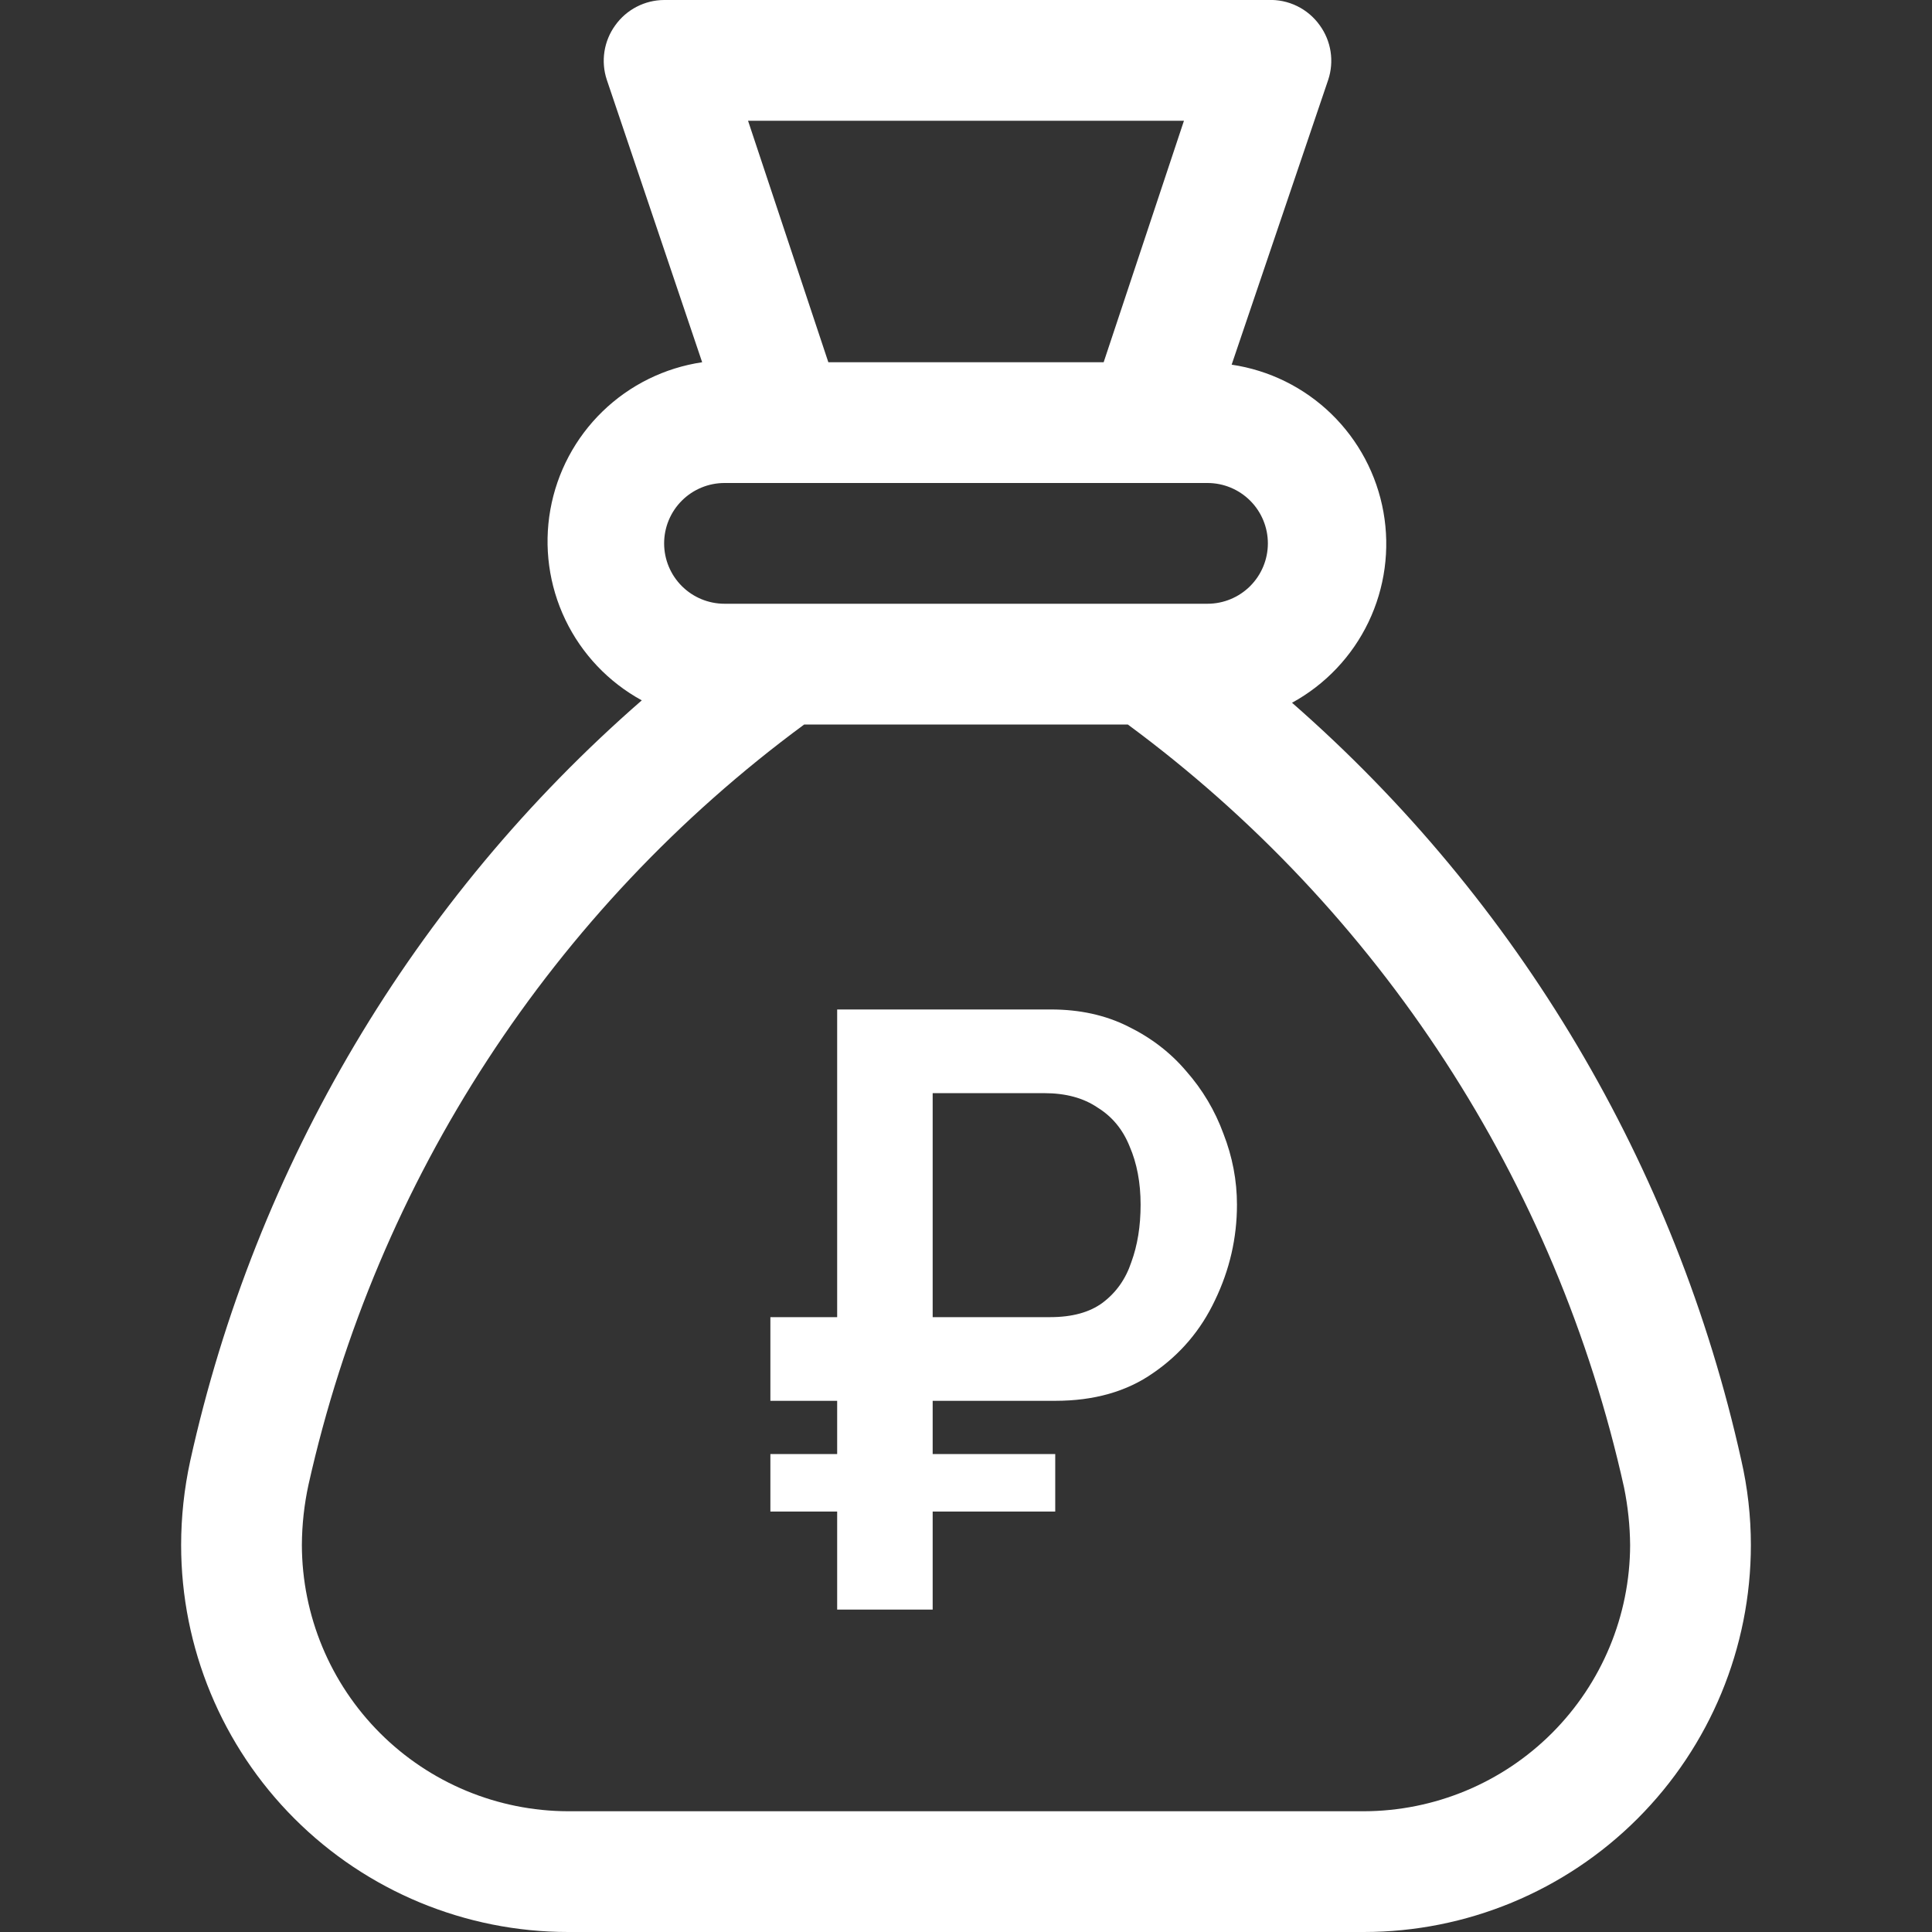 <?xml version="1.0" encoding="UTF-8"?> <svg xmlns="http://www.w3.org/2000/svg" width="800" height="800" viewBox="0 0 800 800" fill="none"><rect x="0" y="0" width="800" height="800" fill="#333333" stroke="none"/> <g clip-path="url(#clip0_2947_4913)"> <path d="M721 604.5C693.971 482.857 628.807 373.023 535 291C548.791 283.46 559.865 271.779 566.658 257.605C573.45 243.431 575.618 227.481 572.855 212.008C570.092 196.535 562.538 182.322 551.259 171.375C539.981 160.428 525.548 153.3 510 151L550 33C551.24 29.24 551.569 25.24 550.96 21.328C550.352 17.417 548.823 13.706 546.5 10.5C544.08 7.092 540.844 4.345 537.088 2.511C533.332 0.677 529.176 -0.187 525 6.0131e-05H275C271.034 0.018 267.129 0.98 263.608 2.806C260.087 4.632 257.05 7.269 254.75 10.5C252.427 13.706 250.898 17.417 250.29 21.328C249.681 25.24 250.01 29.24 251.25 33L290.75 150C275.202 152.3 260.769 159.428 249.491 170.375C238.212 181.322 230.658 195.535 227.895 211.008C225.132 226.481 227.3 242.431 234.092 256.605C240.885 270.779 251.959 282.46 265.75 290C171.301 372.273 105.753 482.688 78.75 605C76.268 616.417 75.01 628.066 75 639.75C75 682.251 91.883 723.011 121.936 753.064C151.989 783.117 192.749 800 235.25 800H564.75C607.251 800 648.011 783.117 678.064 753.064C708.117 723.011 725 682.251 725 639.75C725.001 627.887 723.659 616.062 721 604.5ZM490.25 50L457 150H343L309.75 50H490.25ZM300 200H500C506.63 200 512.989 202.634 517.678 207.322C522.366 212.011 525 218.37 525 225C525 231.63 522.366 237.989 517.678 242.678C512.989 247.366 506.63 250 500 250H300C293.37 250 287.011 247.366 282.322 242.678C277.634 237.989 275 231.63 275 225C275 218.37 277.634 212.011 282.322 207.322C287.011 202.634 293.37 200 300 200ZM564.75 750H235.25C206.03 749.934 178.026 738.297 157.364 717.636C136.703 696.974 125.066 668.97 125 639.75C125.042 631.344 125.964 622.965 127.75 614.75C155.966 488.512 228.861 376.728 333 300H467C571.416 377.057 644.413 489.305 672.5 616C674.089 623.819 674.927 631.772 675 639.75C674.934 668.97 663.297 696.974 642.636 717.636C621.974 738.297 593.97 749.934 564.75 750Z" fill="white"></path> <path d="M319 580.05V545.4H418.75V580.05H319ZM319 625.9V602.1H436.95V625.9H319ZM346.65 666.5V418H435.2C447.1 418 457.717 420.333 467.05 425C476.617 429.667 484.667 435.85 491.2 443.55C497.967 451.25 503.1 459.883 506.6 469.45C510.333 479.017 512.2 488.817 512.2 498.85C512.2 512.617 509.167 525.8 503.1 538.4C497.267 550.767 488.75 560.8 477.55 568.5C466.583 576.2 453.05 580.05 436.95 580.05H386.2V666.5H346.65ZM386.2 545.4H434.85C443.95 545.4 451.183 543.417 456.55 539.45C462.15 535.25 466.117 529.65 468.45 522.65C471.017 515.65 472.3 507.717 472.3 498.85C472.3 489.75 470.783 481.7 467.75 474.7C464.95 467.7 460.517 462.333 454.45 458.6C448.617 454.633 441.267 452.65 432.4 452.65H386.2V545.4Z" fill="white"></path> </g> <defs> <clipPath id="clip0_2947_4913"> <rect width="800" height="800" fill="white"></rect> </clipPath> </defs> </svg> 